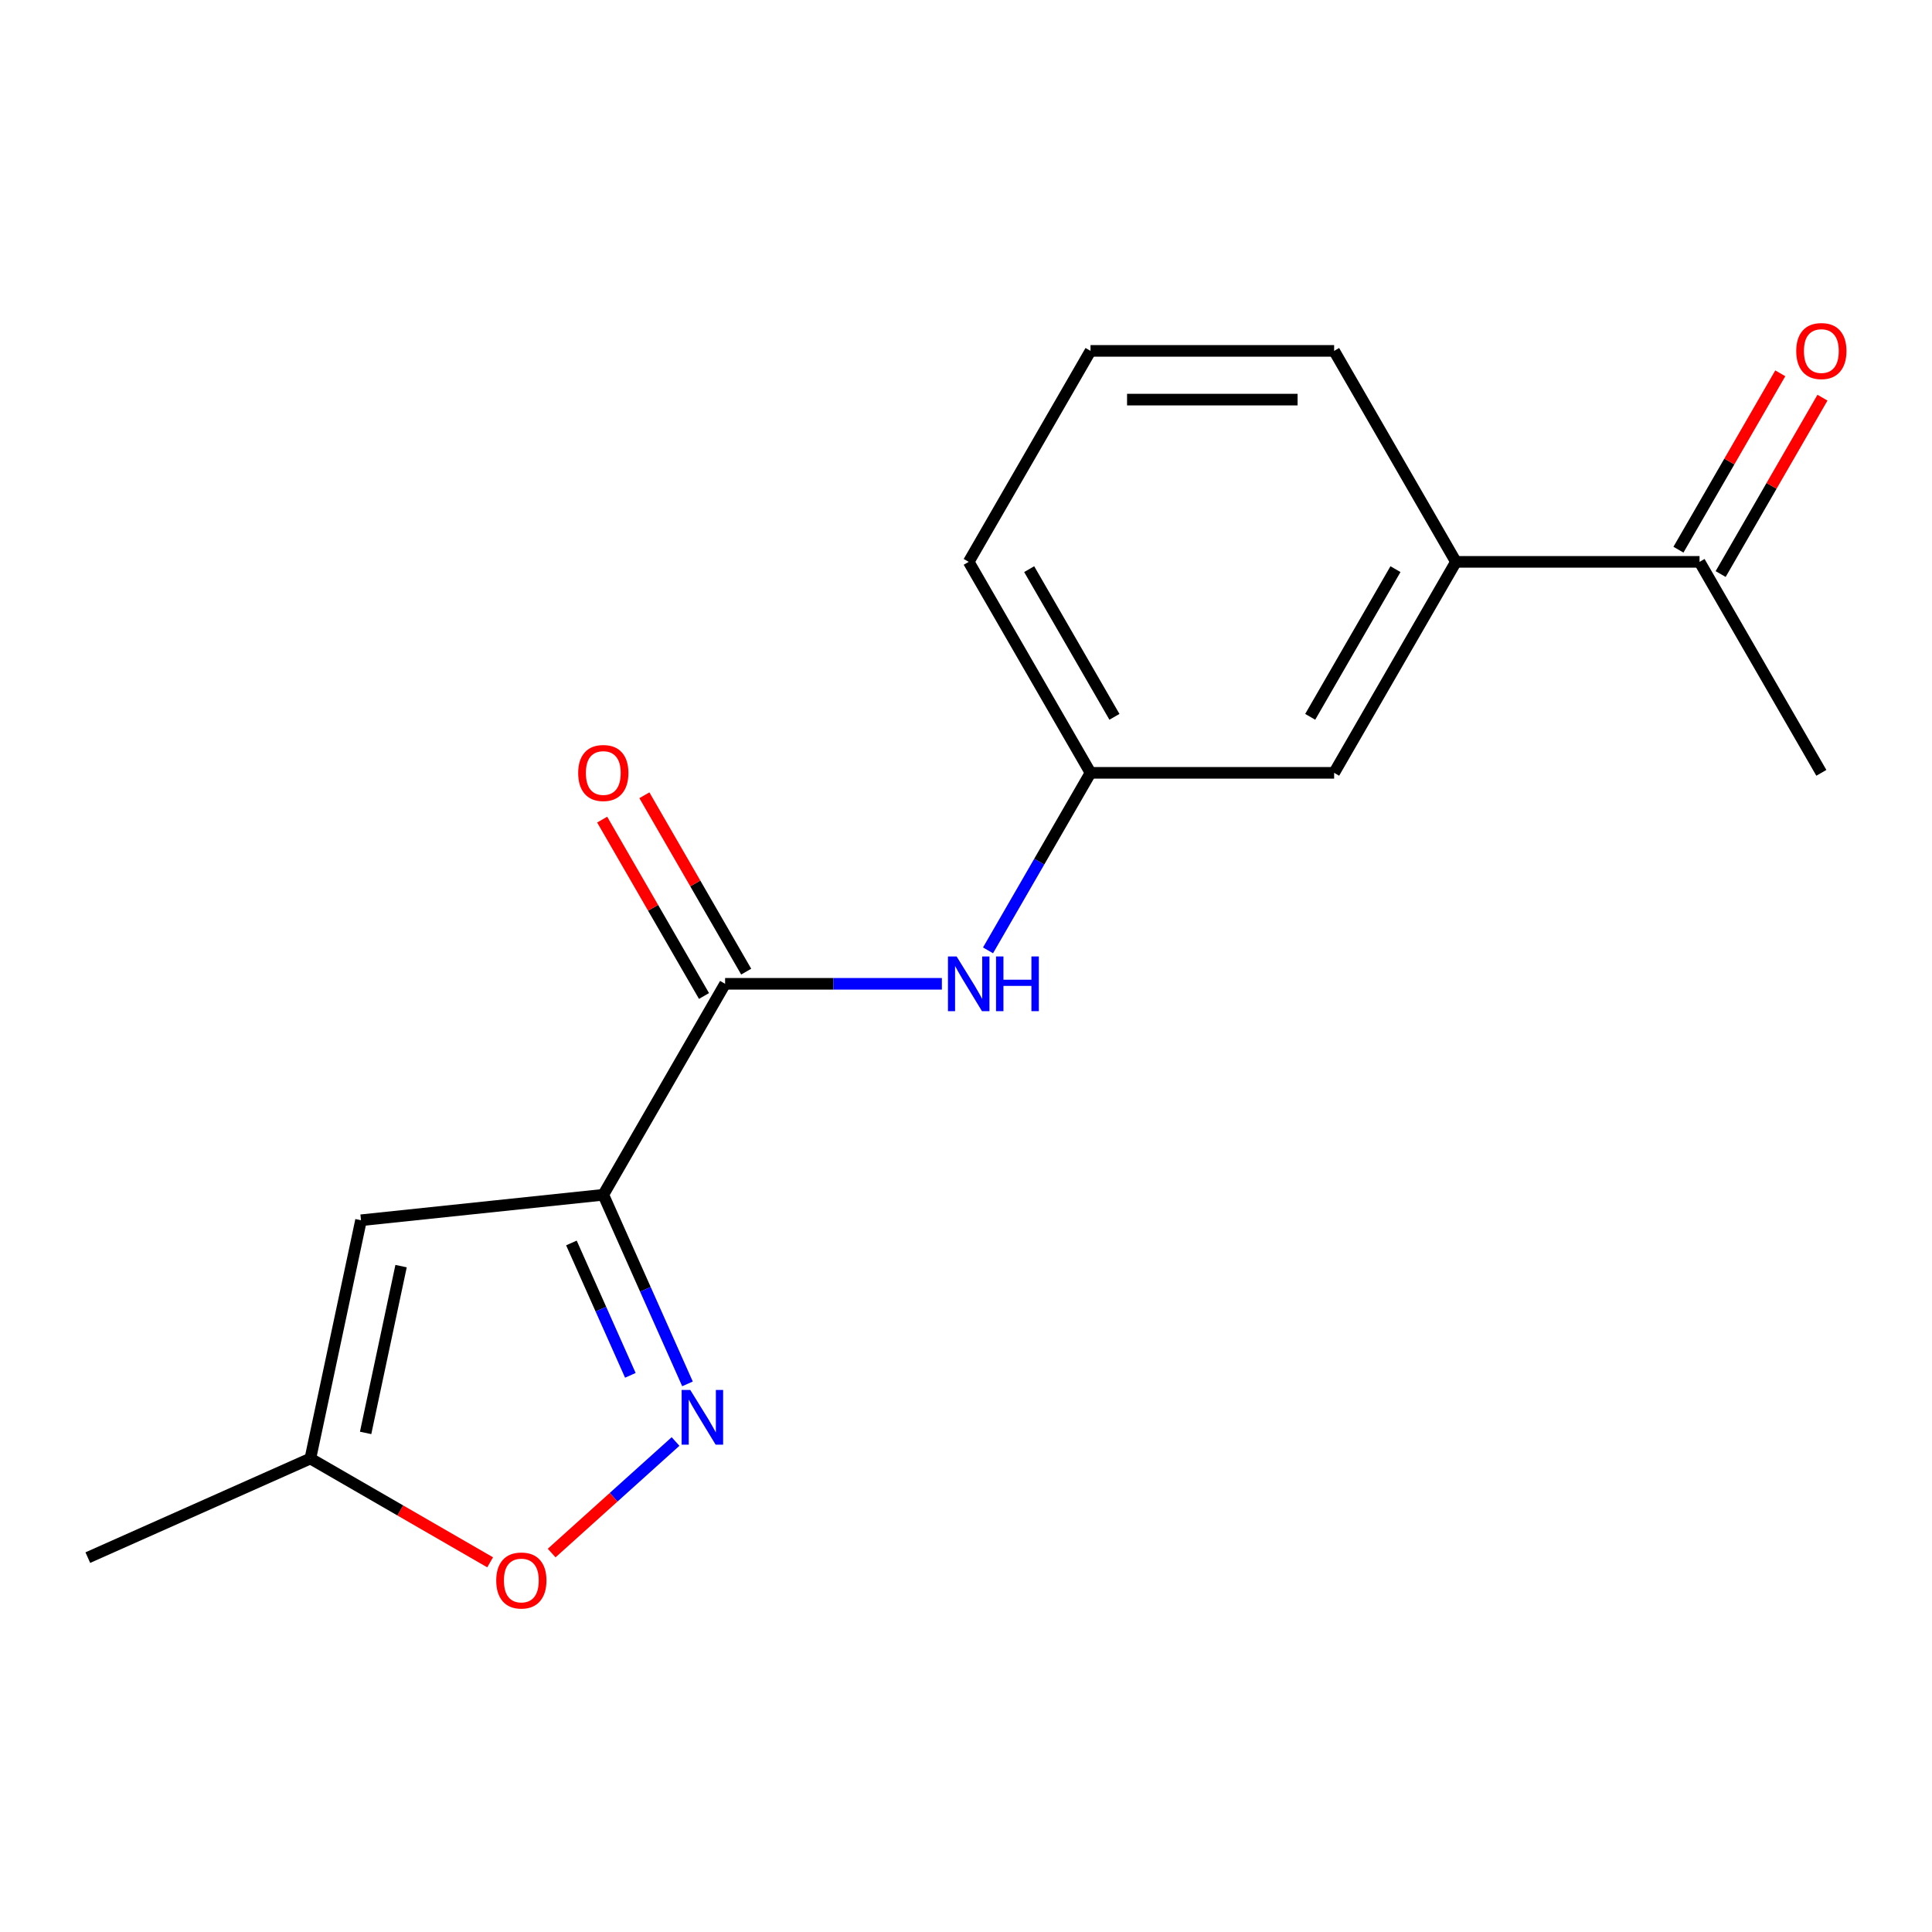 <?xml version='1.0' encoding='iso-8859-1'?>
<svg version='1.1' baseProfile='full'
              xmlns='http://www.w3.org/2000/svg'
                      xmlns:rdkit='http://www.rdkit.org/xml'
                      xmlns:xlink='http://www.w3.org/1999/xlink'
                  xml:space='preserve'
width='1000px' height='1000px' viewBox='0 0 1000 1000'>
<!-- END OF HEADER -->
<rect style='opacity:1.0;fill:#FFFFFF;stroke:none' width='1000' height='1000' x='0' y='0'> </rect>
<path class='bond-0' d='M 312.265,618.417 L 334.054,667.357' style='fill:none;fill-rule:evenodd;stroke:#000000;stroke-width:6px;stroke-linecap:butt;stroke-linejoin:miter;stroke-opacity:1' />
<path class='bond-0' d='M 334.054,667.357 L 355.843,716.297' style='fill:none;fill-rule:evenodd;stroke:#0000FF;stroke-width:6px;stroke-linecap:butt;stroke-linejoin:miter;stroke-opacity:1' />
<path class='bond-0' d='M 295.763,643.356 L 311.016,677.614' style='fill:none;fill-rule:evenodd;stroke:#000000;stroke-width:6px;stroke-linecap:butt;stroke-linejoin:miter;stroke-opacity:1' />
<path class='bond-0' d='M 311.016,677.614 L 326.268,711.872' style='fill:none;fill-rule:evenodd;stroke:#0000FF;stroke-width:6px;stroke-linecap:butt;stroke-linejoin:miter;stroke-opacity:1' />
<path class='bond-1' d='M 312.265,618.417 L 375.311,509.218' style='fill:none;fill-rule:evenodd;stroke:#000000;stroke-width:6px;stroke-linecap:butt;stroke-linejoin:miter;stroke-opacity:1' />
<path class='bond-2' d='M 312.265,618.417 L 186.862,631.598' style='fill:none;fill-rule:evenodd;stroke:#000000;stroke-width:6px;stroke-linecap:butt;stroke-linejoin:miter;stroke-opacity:1' />
<path class='bond-3' d='M 349.659,746.118 L 317.595,774.988' style='fill:none;fill-rule:evenodd;stroke:#0000FF;stroke-width:6px;stroke-linecap:butt;stroke-linejoin:miter;stroke-opacity:1' />
<path class='bond-3' d='M 317.595,774.988 L 285.531,803.859' style='fill:none;fill-rule:evenodd;stroke:#FF0000;stroke-width:6px;stroke-linecap:butt;stroke-linejoin:miter;stroke-opacity:1' />
<path class='bond-4' d='M 375.311,509.218 L 431.411,509.218' style='fill:none;fill-rule:evenodd;stroke:#000000;stroke-width:6px;stroke-linecap:butt;stroke-linejoin:miter;stroke-opacity:1' />
<path class='bond-4' d='M 431.411,509.218 L 487.512,509.218' style='fill:none;fill-rule:evenodd;stroke:#0000FF;stroke-width:6px;stroke-linecap:butt;stroke-linejoin:miter;stroke-opacity:1' />
<path class='bond-9' d='M 386.231,502.913 L 359.879,457.269' style='fill:none;fill-rule:evenodd;stroke:#000000;stroke-width:6px;stroke-linecap:butt;stroke-linejoin:miter;stroke-opacity:1' />
<path class='bond-9' d='M 359.879,457.269 L 333.526,411.626' style='fill:none;fill-rule:evenodd;stroke:#FF0000;stroke-width:6px;stroke-linecap:butt;stroke-linejoin:miter;stroke-opacity:1' />
<path class='bond-9' d='M 364.391,515.522 L 338.039,469.879' style='fill:none;fill-rule:evenodd;stroke:#000000;stroke-width:6px;stroke-linecap:butt;stroke-linejoin:miter;stroke-opacity:1' />
<path class='bond-9' d='M 338.039,469.879 L 311.686,424.235' style='fill:none;fill-rule:evenodd;stroke:#FF0000;stroke-width:6px;stroke-linecap:butt;stroke-linejoin:miter;stroke-opacity:1' />
<path class='bond-5' d='M 186.862,631.598 L 160.646,754.935' style='fill:none;fill-rule:evenodd;stroke:#000000;stroke-width:6px;stroke-linecap:butt;stroke-linejoin:miter;stroke-opacity:1' />
<path class='bond-5' d='M 207.597,655.341 L 189.246,741.678' style='fill:none;fill-rule:evenodd;stroke:#000000;stroke-width:6px;stroke-linecap:butt;stroke-linejoin:miter;stroke-opacity:1' />
<path class='bond-17' d='M 253.694,808.656 L 207.17,781.796' style='fill:none;fill-rule:evenodd;stroke:#FF0000;stroke-width:6px;stroke-linecap:butt;stroke-linejoin:miter;stroke-opacity:1' />
<path class='bond-17' d='M 207.17,781.796 L 160.646,754.935' style='fill:none;fill-rule:evenodd;stroke:#000000;stroke-width:6px;stroke-linecap:butt;stroke-linejoin:miter;stroke-opacity:1' />
<path class='bond-8' d='M 511.399,491.905 L 537.925,445.962' style='fill:none;fill-rule:evenodd;stroke:#0000FF;stroke-width:6px;stroke-linecap:butt;stroke-linejoin:miter;stroke-opacity:1' />
<path class='bond-8' d='M 537.925,445.962 L 564.45,400.018' style='fill:none;fill-rule:evenodd;stroke:#000000;stroke-width:6px;stroke-linecap:butt;stroke-linejoin:miter;stroke-opacity:1' />
<path class='bond-14' d='M 160.646,754.935 L 45.455,806.222' style='fill:none;fill-rule:evenodd;stroke:#000000;stroke-width:6px;stroke-linecap:butt;stroke-linejoin:miter;stroke-opacity:1' />
<path class='bond-6' d='M 753.59,290.818 L 690.543,400.018' style='fill:none;fill-rule:evenodd;stroke:#000000;stroke-width:6px;stroke-linecap:butt;stroke-linejoin:miter;stroke-opacity:1' />
<path class='bond-6' d='M 722.293,294.589 L 678.16,371.029' style='fill:none;fill-rule:evenodd;stroke:#000000;stroke-width:6px;stroke-linecap:butt;stroke-linejoin:miter;stroke-opacity:1' />
<path class='bond-7' d='M 753.59,290.818 L 879.683,290.818' style='fill:none;fill-rule:evenodd;stroke:#000000;stroke-width:6px;stroke-linecap:butt;stroke-linejoin:miter;stroke-opacity:1' />
<path class='bond-18' d='M 753.59,290.818 L 690.543,181.619' style='fill:none;fill-rule:evenodd;stroke:#000000;stroke-width:6px;stroke-linecap:butt;stroke-linejoin:miter;stroke-opacity:1' />
<path class='bond-11' d='M 890.603,297.123 L 916.955,251.479' style='fill:none;fill-rule:evenodd;stroke:#000000;stroke-width:6px;stroke-linecap:butt;stroke-linejoin:miter;stroke-opacity:1' />
<path class='bond-11' d='M 916.955,251.479 L 943.308,205.835' style='fill:none;fill-rule:evenodd;stroke:#FF0000;stroke-width:6px;stroke-linecap:butt;stroke-linejoin:miter;stroke-opacity:1' />
<path class='bond-11' d='M 868.763,284.514 L 895.115,238.87' style='fill:none;fill-rule:evenodd;stroke:#000000;stroke-width:6px;stroke-linecap:butt;stroke-linejoin:miter;stroke-opacity:1' />
<path class='bond-11' d='M 895.115,238.87 L 921.468,193.226' style='fill:none;fill-rule:evenodd;stroke:#FF0000;stroke-width:6px;stroke-linecap:butt;stroke-linejoin:miter;stroke-opacity:1' />
<path class='bond-16' d='M 879.683,290.818 L 942.729,400.018' style='fill:none;fill-rule:evenodd;stroke:#000000;stroke-width:6px;stroke-linecap:butt;stroke-linejoin:miter;stroke-opacity:1' />
<path class='bond-10' d='M 564.45,400.018 L 690.543,400.018' style='fill:none;fill-rule:evenodd;stroke:#000000;stroke-width:6px;stroke-linecap:butt;stroke-linejoin:miter;stroke-opacity:1' />
<path class='bond-15' d='M 564.45,400.018 L 501.404,290.818' style='fill:none;fill-rule:evenodd;stroke:#000000;stroke-width:6px;stroke-linecap:butt;stroke-linejoin:miter;stroke-opacity:1' />
<path class='bond-15' d='M 576.833,371.029 L 532.701,294.589' style='fill:none;fill-rule:evenodd;stroke:#000000;stroke-width:6px;stroke-linecap:butt;stroke-linejoin:miter;stroke-opacity:1' />
<path class='bond-12' d='M 690.543,181.619 L 564.45,181.619' style='fill:none;fill-rule:evenodd;stroke:#000000;stroke-width:6px;stroke-linecap:butt;stroke-linejoin:miter;stroke-opacity:1' />
<path class='bond-12' d='M 671.629,206.837 L 583.364,206.837' style='fill:none;fill-rule:evenodd;stroke:#000000;stroke-width:6px;stroke-linecap:butt;stroke-linejoin:miter;stroke-opacity:1' />
<path class='bond-13' d='M 564.45,181.619 L 501.404,290.818' style='fill:none;fill-rule:evenodd;stroke:#000000;stroke-width:6px;stroke-linecap:butt;stroke-linejoin:miter;stroke-opacity:1' />
<path  class='atom-1' d='M 357.291 719.449
L 366.571 734.449
Q 367.491 735.929, 368.971 738.609
Q 370.451 741.289, 370.531 741.449
L 370.531 719.449
L 374.291 719.449
L 374.291 747.769
L 370.411 747.769
L 360.451 731.369
Q 359.291 729.449, 358.051 727.249
Q 356.851 725.049, 356.491 724.369
L 356.491 747.769
L 352.811 747.769
L 352.811 719.449
L 357.291 719.449
' fill='#0000FF'/>
<path  class='atom-4' d='M 256.846 818.062
Q 256.846 811.262, 260.206 807.462
Q 263.566 803.662, 269.846 803.662
Q 276.126 803.662, 279.486 807.462
Q 282.846 811.262, 282.846 818.062
Q 282.846 824.942, 279.446 828.862
Q 276.046 832.742, 269.846 832.742
Q 263.606 832.742, 260.206 828.862
Q 256.846 824.982, 256.846 818.062
M 269.846 829.542
Q 274.166 829.542, 276.486 826.662
Q 278.846 823.742, 278.846 818.062
Q 278.846 812.502, 276.486 809.702
Q 274.166 806.862, 269.846 806.862
Q 265.526 806.862, 263.166 809.662
Q 260.846 812.462, 260.846 818.062
Q 260.846 823.782, 263.166 826.662
Q 265.526 829.542, 269.846 829.542
' fill='#FF0000'/>
<path  class='atom-5' d='M 495.144 495.058
L 504.424 510.058
Q 505.344 511.538, 506.824 514.218
Q 508.304 516.898, 508.384 517.058
L 508.384 495.058
L 512.144 495.058
L 512.144 523.378
L 508.264 523.378
L 498.304 506.978
Q 497.144 505.058, 495.904 502.858
Q 494.704 500.658, 494.344 499.978
L 494.344 523.378
L 490.664 523.378
L 490.664 495.058
L 495.144 495.058
' fill='#0000FF'/>
<path  class='atom-5' d='M 515.544 495.058
L 519.384 495.058
L 519.384 507.098
L 533.864 507.098
L 533.864 495.058
L 537.704 495.058
L 537.704 523.378
L 533.864 523.378
L 533.864 510.298
L 519.384 510.298
L 519.384 523.378
L 515.544 523.378
L 515.544 495.058
' fill='#0000FF'/>
<path  class='atom-10' d='M 299.265 400.098
Q 299.265 393.298, 302.625 389.498
Q 305.985 385.698, 312.265 385.698
Q 318.545 385.698, 321.905 389.498
Q 325.265 393.298, 325.265 400.098
Q 325.265 406.978, 321.865 410.898
Q 318.465 414.778, 312.265 414.778
Q 306.025 414.778, 302.625 410.898
Q 299.265 407.018, 299.265 400.098
M 312.265 411.578
Q 316.585 411.578, 318.905 408.698
Q 321.265 405.778, 321.265 400.098
Q 321.265 394.538, 318.905 391.738
Q 316.585 388.898, 312.265 388.898
Q 307.945 388.898, 305.585 391.698
Q 303.265 394.498, 303.265 400.098
Q 303.265 405.818, 305.585 408.698
Q 307.945 411.578, 312.265 411.578
' fill='#FF0000'/>
<path  class='atom-12' d='M 929.729 181.699
Q 929.729 174.899, 933.089 171.099
Q 936.449 167.299, 942.729 167.299
Q 949.009 167.299, 952.369 171.099
Q 955.729 174.899, 955.729 181.699
Q 955.729 188.579, 952.329 192.499
Q 948.929 196.379, 942.729 196.379
Q 936.489 196.379, 933.089 192.499
Q 929.729 188.619, 929.729 181.699
M 942.729 193.179
Q 947.049 193.179, 949.369 190.299
Q 951.729 187.379, 951.729 181.699
Q 951.729 176.139, 949.369 173.339
Q 947.049 170.499, 942.729 170.499
Q 938.409 170.499, 936.049 173.299
Q 933.729 176.099, 933.729 181.699
Q 933.729 187.419, 936.049 190.299
Q 938.409 193.179, 942.729 193.179
' fill='#FF0000'/>
</svg>
